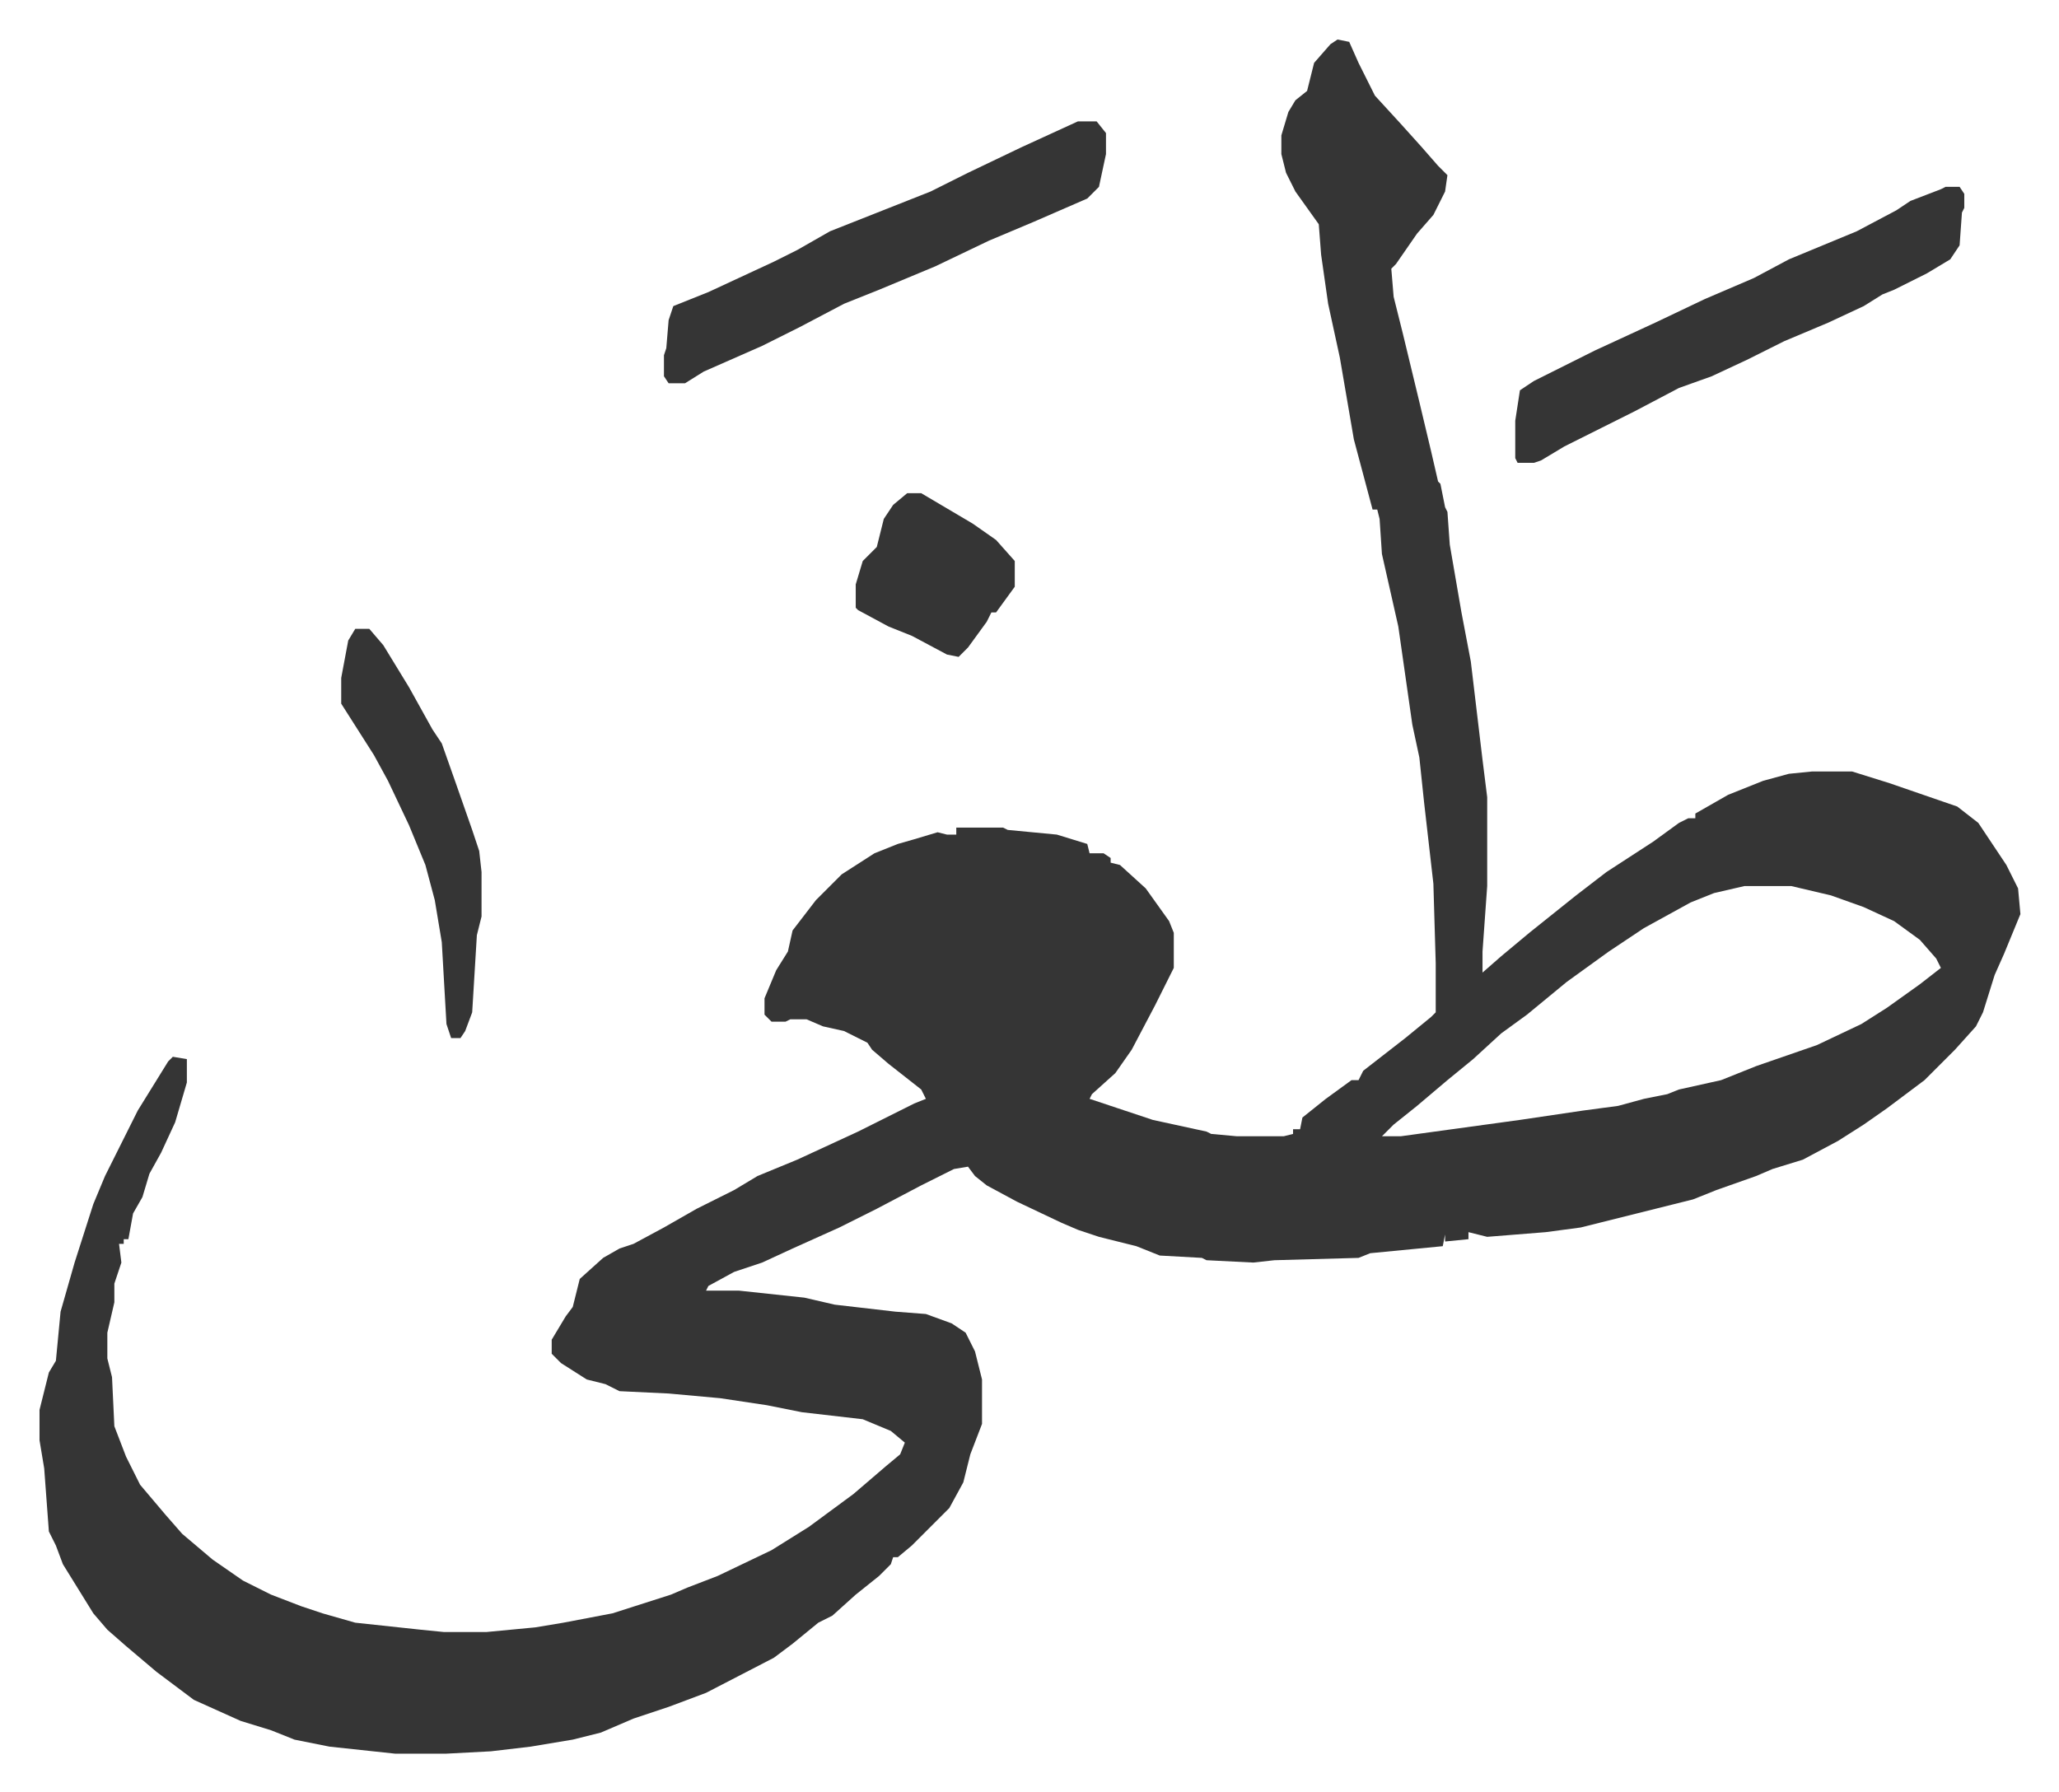 <svg xmlns="http://www.w3.org/2000/svg" viewBox="-16.9 398.1 880.4 766.4">
    <path fill="#353535" id="rule_normal" d="m555 415 5 1 4 9 7 14 11 12 9 10 7 8 4 4-1 7-5 10-7 8-9 13-2 2 1 12 4 16 7 29 5 21 3 13 1 1 2 10 1 2 1 14 5 29 4 21 5 42 2 16v38l-2 28v9l8-7 12-10 10-8 10-8 13-10 20-13 11-8 4-2h3v-2l14-8 15-6 11-3 10-1h17l16 5 29 10 9 7 12 18 5 10 1 11-7 17-4 9-5 16-3 6-9 10-5 5-8 8-16 12-10 7-11 7-15 8-13 4-7 3-17 6-10 4-16 4-16 4-16 4-15 2-25 2-8-2v3l-10 1v-3l-1 5-31 3-5 2-36 1-9 1-20-1-2-1-18-1-10-4-16-4-9-3-7-3-19-9-13-7-5-4-3-4-6 1-14 7-19 10-16 8-20 9-13 6-12 4-11 6-1 2h14l28 3 13 3 26 3 13 1 11 4 6 4 4 8 3 12v19l-5 13-3 12-6 11-16 16-6 5h-2l-1 3-5 5-10 8-10 9-6 3-11 9-8 6-29 15-16 6-15 5-14 6-12 3-18 3-17 2-19 1h-22l-28-3-15-3-10-4-13-4-20-9-16-12-13-11-8-7-6-7-13-21-3-8-3-6-2-27-2-12v-13l4-16 3-5 2-21 6-21 8-25 5-12 14-28 13-21 2-2 6 1v10l-5 17-6 13-5 9-3 10-4 7-2 11h-2v2h-2l1 8-3 9v8l-3 13v11l2 8 1 21 5 13 6 12 11 13 7 8 13 11 13 9 12 6 13 5 9 3 14 4 28 3 10 1h18l21-2 12-2 21-4 25-8 7-3 13-5 23-11 16-10 19-14 14-12 6-5 2-5-6-5-12-5-26-3-15-3-20-3-22-2-21-1-6-3-8-2-11-7-4-4v-6l6-10 3-4 3-12 10-9 7-4 6-2 13-7 14-8 16-8 10-6 17-7 26-12 24-12 5-2-2-4-14-11-7-6-2-3-10-5-9-2-7-3h-7l-2 1h-6l-3-3v-7l5-12 5-8 2-9 10-13 11-11 14-9 10-4 7-2 10-3 4 1h4v-3h20l2 1 21 2 13 4 1 4h6l3 2v2l4 1 11 10 10 14 2 5v15l-8 16-10 19-7 10-10 9-1 2 9 3 18 6 23 5 2 1 11 1h20l4-1v-2h3l1-5 10-8 11-8h3l2-4 18-14 11-9 2-2v-21l-1-34-4-35-2-19-3-14-6-42-7-31-1-15-1-4h-2l-8-30-6-35-5-23-3-21-1-13-10-14-4-8-2-8v-8l3-10 3-5 5-4 3-12 7-8zm174 362-13 3-10 4-20 11-15 10-18 13-17 14-11 8-12 11-11 9-13 11-10 8-5 5h8l51-7 27-4 15-2 11-3 10-2 5-2 18-4 15-6 26-9 19-9 11-7 14-10 9-7-2-4-7-8-11-8-13-6-14-5-17-4z"/>
    <path fill="#353535" id="rule_normal" d="M815 478h6l2 3v6l-1 2-1 14-4 6-10 6-14 7-5 2-8 5-15 7-19 8-16 8-15 7-14 5-19 10-14 7-16 8-10 6-3 1h-7l-1-2v-16l2-13 6-4 16-8 10-5 26-12 21-10 21-9 15-8 29-12 17-9 6-4 13-5zm-371-28h8l4 5v9l-3 14-5 5-23 10-19 8-23 11-24 10-15 6-19 10-16 8-25 11-8 5h-7l-2-3v-9l1-3 1-12 2-6 15-6 28-13 10-5 14-8 43-17 16-8 23-11zM135 667h6l6 7 11 18 10 18 4 6 6 17 7 20 3 9 1 9v19l-2 8-2 33-3 8-2 3h-4l-2-6-2-35-3-18-4-15-7-17-9-19-6-11-7-11-7-11v-11l3-16zm236-58h6l22 13 10 7 8 9v11l-8 11h-2l-2 4-8 11-4 4-5-1-15-8-10-4-13-7-1-1v-10l3-10 6-6 3-12 4-6z"/>
</svg>
